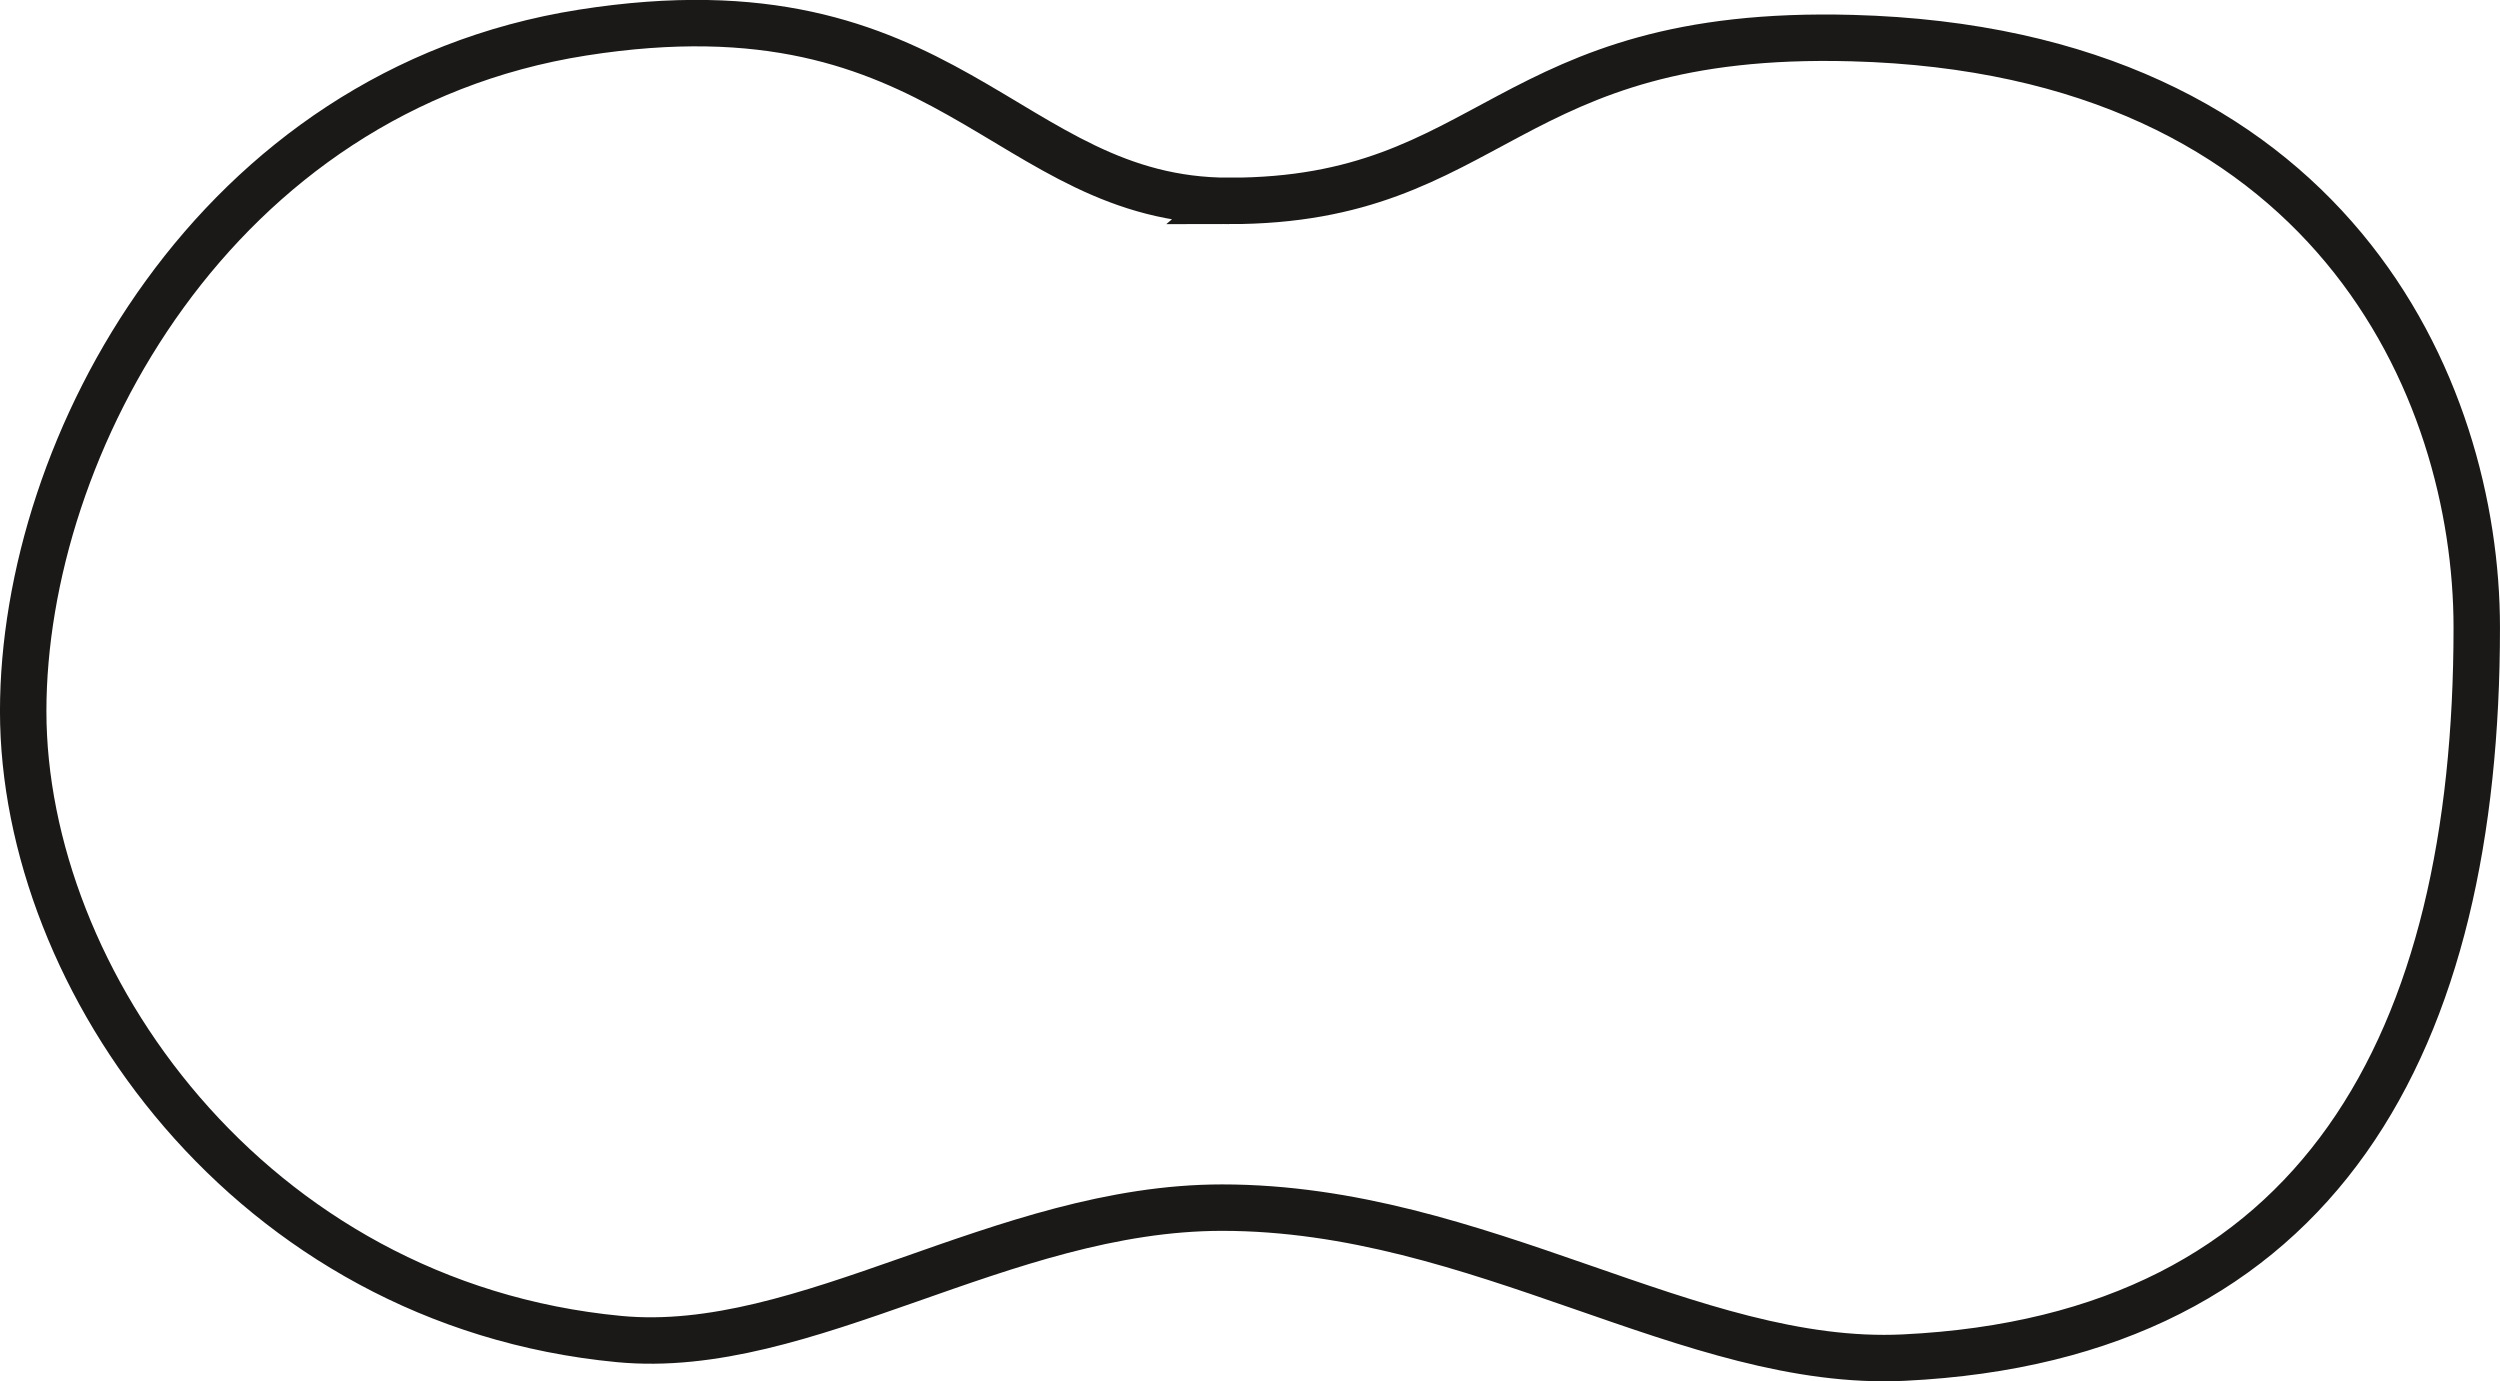 <?xml version="1.0" encoding="UTF-8" standalone="no"?>
<svg
   version="1.1"
   id="svg8"
   sodipodi:docname="04b-pollensackmutterzelle-leer.svg"
   viewBox="258.26 198.84 107.68 59.5"
   inkscape:version="1.1.1 (3bf5ae0d25, 2021-09-20)"
   xmlns:inkscape="http://www.inkscape.org/namespaces/inkscape"
   xmlns:sodipodi="http://sodipodi.sourceforge.net/DTD/sodipodi-0.dtd"
   xmlns="http://www.w3.org/2000/svg"
   xmlns:svg="http://www.w3.org/2000/svg"
   xmlns:rdf="http://www.w3.org/1999/02/22-rdf-syntax-ns#"
   xmlns:cc="http://creativecommons.org/ns#"
   xmlns:dc="http://purl.org/dc/elements/1.1/">
  <defs
     id="defs12" />
  <sodipodi:namedview
     pagecolor="#ffffff"
     bordercolor="#666666"
     borderopacity="1"
     objecttolerance="10"
     gridtolerance="10"
     guidetolerance="10"
     inkscape:pageopacity="0"
     inkscape:pageshadow="2"
     inkscape:window-width="1284"
     inkscape:window-height="1040"
     id="namedview10"
     inkscape:pagecheckerboard="0"
     showgrid="false"
     inkscape:zoom="5.2609584"
     inkscape:cx="57.499029"
     inkscape:cy="65.387326"
     inkscape:window-x="208"
     inkscape:window-y="0"
     inkscape:window-maximized="0"
     inkscape:current-layer="svg8" />
  <path
     d="m 311.198,207.494 c 11.449,0 11.775,-7.421 26.842,-7.013 20.577,0.556 26.899,15.054 26.899,25.394 0,17.751 -6.673,30.575 -24.683,31.44 -9.15,0.439 -18.256,-6.46 -29.357,-6.46 -9.471,0 -17.921,6.428 -25.977,5.66 -15.949,-1.521 -25.663,-15.502 -25.663,-27.041 0,-11.429 8.228,-26.732 24.095,-29.23 15.828,-2.492 18.193,7.249 27.845,7.249 z"
     style="fill:none;fill-rule:evenodd;stroke:#1b1918;stroke-width:2;stroke-linecap:butt;stroke-linejoin:miter;stroke-dasharray:none"
     id="path2" />
</svg>
